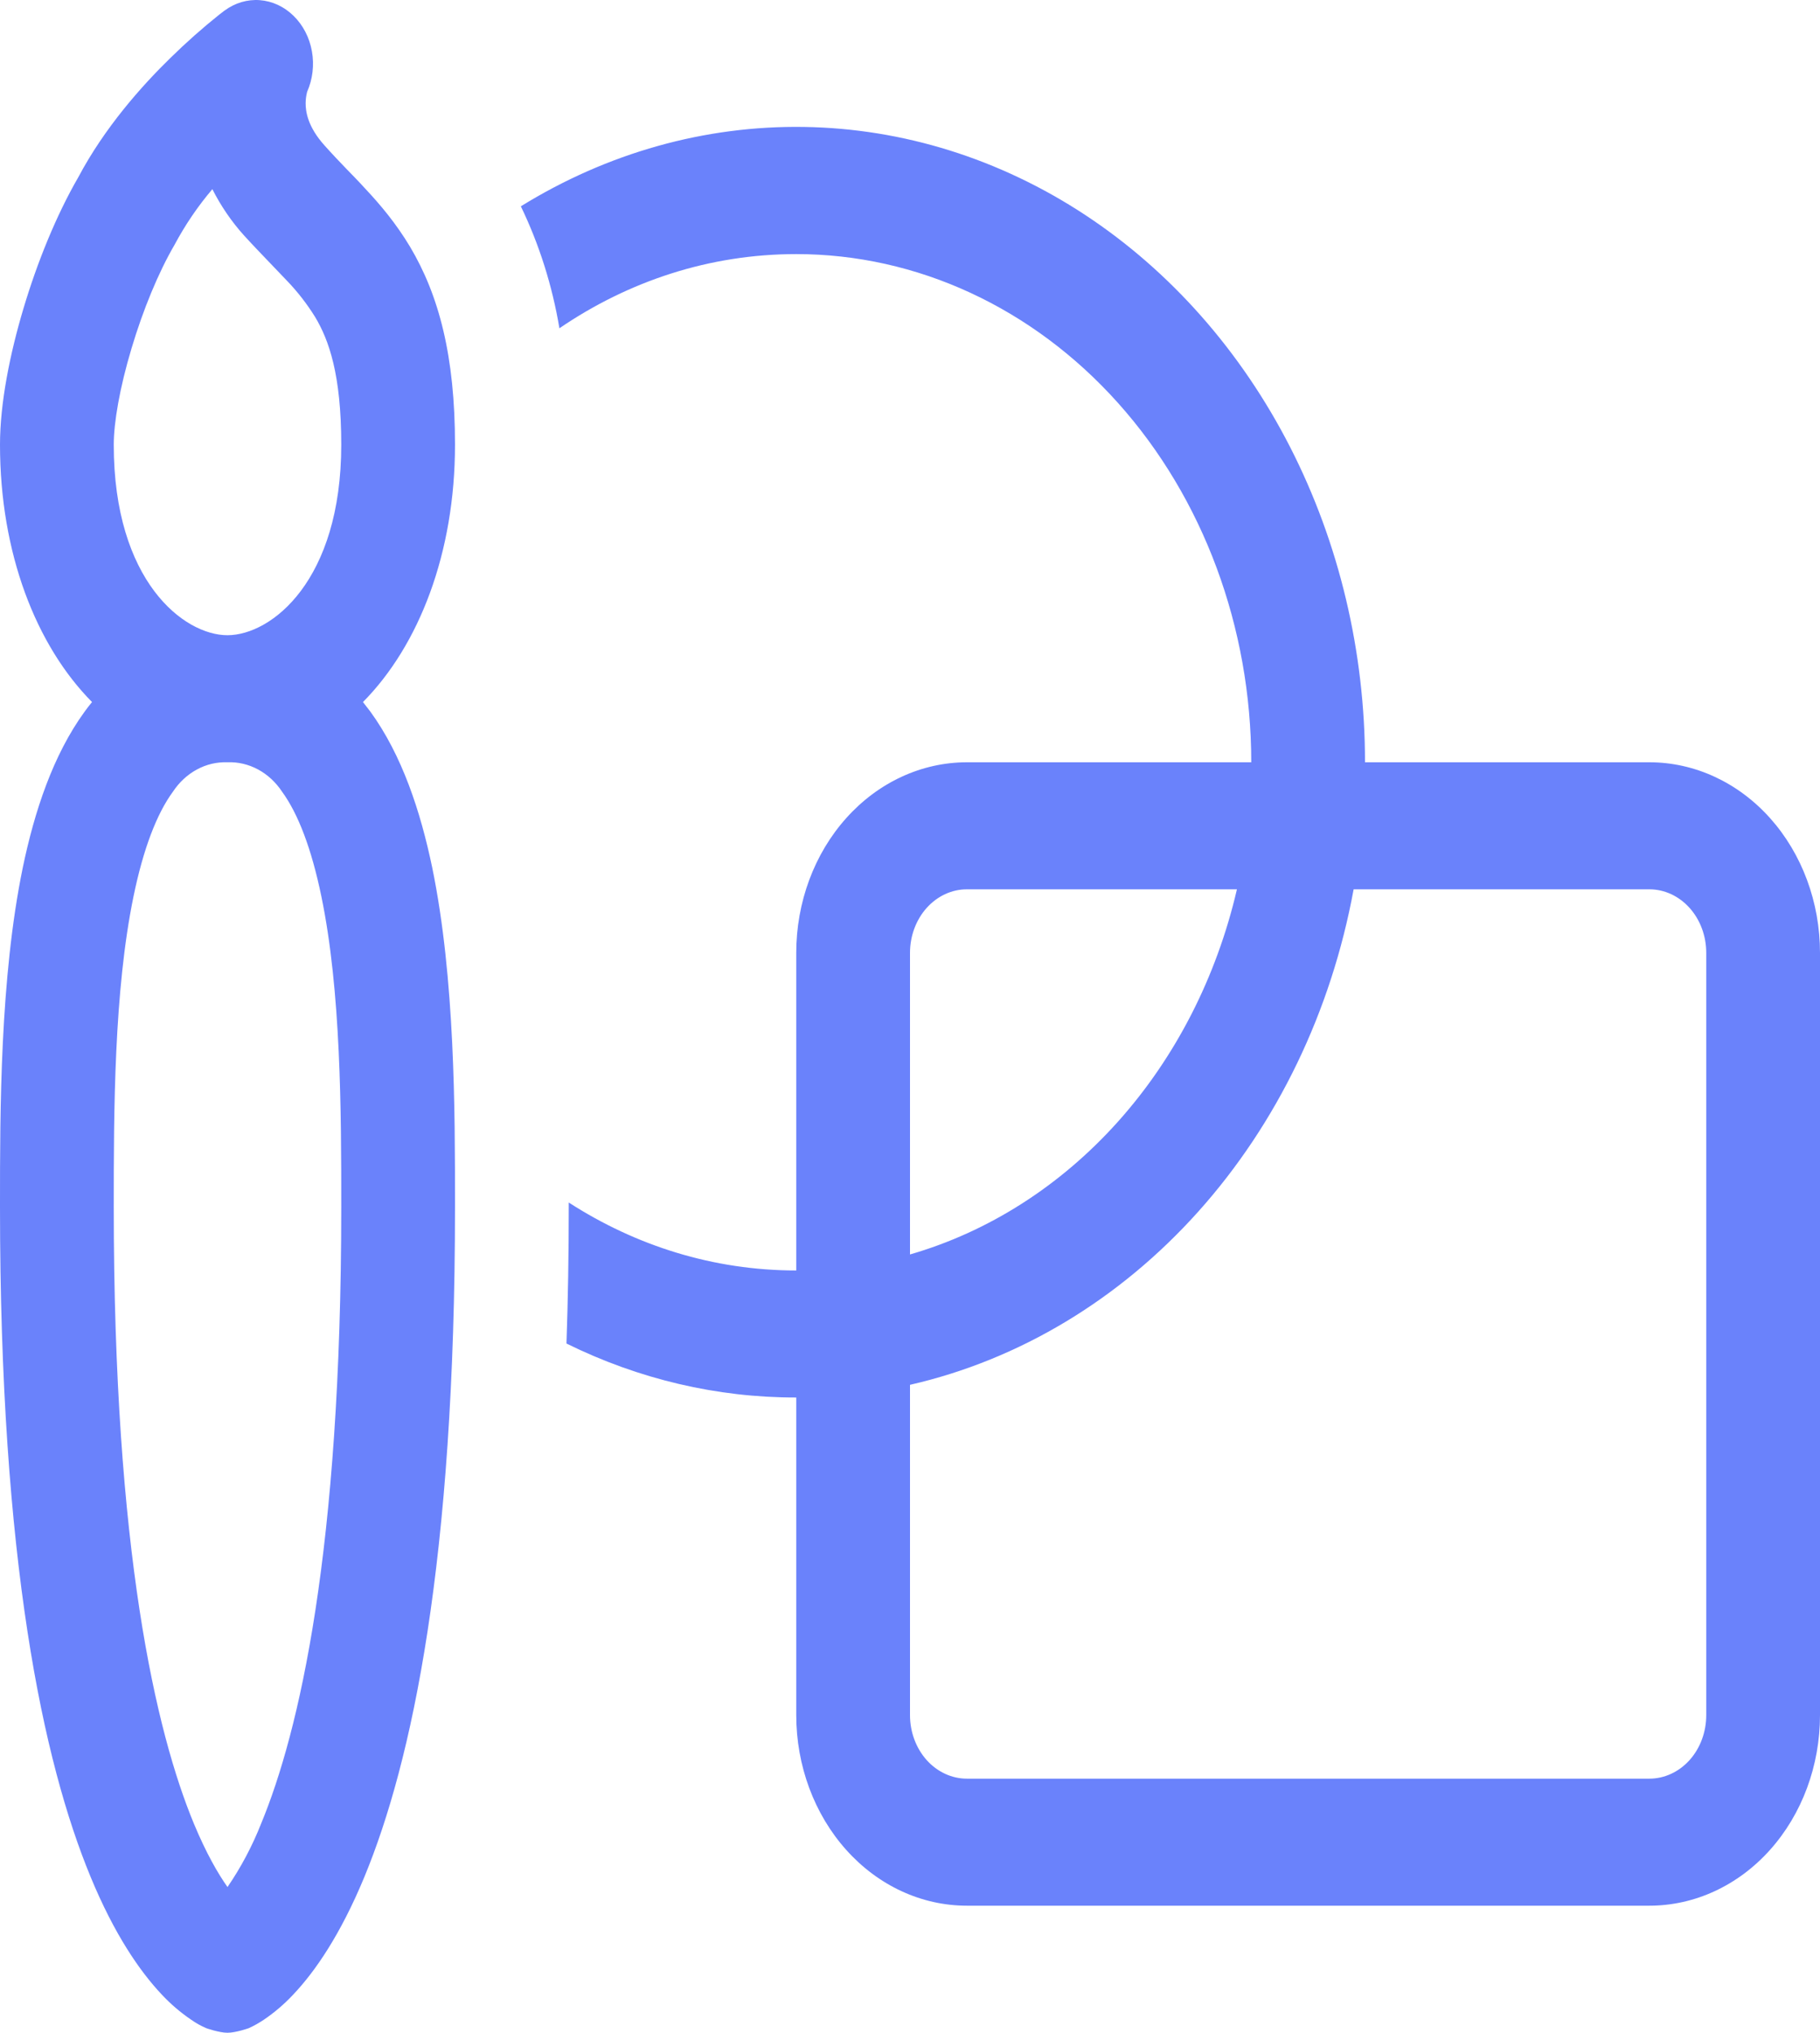 <svg width="60" height="67" viewBox="0 0 60 67" fill="none" xmlns="http://www.w3.org/2000/svg">
<path d="M26.25 8.375C23.389 8.375 20.719 9.267 18.442 10.82C18.207 9.415 17.778 8.059 17.171 6.8C20.026 5.036 23.244 4.134 26.506 4.184C29.769 4.234 32.963 5.234 35.774 7.084C38.584 8.935 40.914 11.573 42.532 14.737C44.15 17.901 45.001 21.481 45 25.125H54.379C55.87 25.126 57.3 25.788 58.354 26.966C59.408 28.144 60 29.741 60 31.406V56.531C60 58.197 59.407 59.795 58.352 60.973C57.298 62.151 55.867 62.812 54.375 62.812H31.875C30.383 62.812 28.952 62.151 27.898 60.973C26.843 59.795 26.25 58.197 26.25 56.531V46.062C23.641 46.066 21.061 45.46 18.675 44.283C18.724 42.859 18.75 41.364 18.75 39.781V39.635C20.955 41.058 23.516 41.875 26.25 41.875V31.406C26.25 29.74 26.843 28.143 27.898 26.965C28.952 25.787 30.383 25.125 31.875 25.125H41.25C41.25 20.683 39.67 16.422 36.857 13.281C34.044 10.14 30.228 8.375 26.25 8.375ZM44.625 29.312C43.887 33.335 42.108 37.027 39.508 39.93C36.908 42.833 33.602 44.82 30 45.644V56.531C30 57.087 30.198 57.619 30.549 58.012C30.901 58.404 31.378 58.625 31.875 58.625H54.375C54.872 58.625 55.349 58.404 55.701 58.012C56.053 57.619 56.25 57.087 56.25 56.531V31.406C56.25 30.851 56.053 30.318 55.701 29.926C55.349 29.533 54.872 29.312 54.375 29.312H44.625ZM40.778 29.312H31.875C31.378 29.312 30.901 29.533 30.549 29.926C30.198 30.318 30 30.851 30 31.406V41.347C32.594 40.597 34.962 39.085 36.857 36.969C38.752 34.853 40.105 32.209 40.778 29.312ZM9.679 0.523C9.99 0.827 10.203 1.238 10.283 1.691C10.364 2.143 10.308 2.613 10.125 3.027C10.093 3.15 10.077 3.277 10.076 3.404C10.076 3.668 10.136 4.171 10.703 4.799C10.976 5.104 11.186 5.322 11.415 5.561C11.602 5.753 11.801 5.954 12.053 6.231C12.54 6.75 13.054 7.361 13.515 8.128C14.471 9.732 15 11.737 15 14.656C15 18.228 13.815 21.272 11.966 23.14L12.206 23.45C13.256 24.89 13.867 26.758 14.25 28.601C15 32.244 15 36.624 15 39.676V39.781C15 51.452 13.579 58.072 12.015 61.858C11.227 63.763 10.391 64.977 9.668 65.74C9.373 66.055 9.049 66.333 8.7 66.569C8.54 66.676 8.374 66.77 8.201 66.849C8.201 66.849 7.777 67 7.5 67C7.223 67 6.799 66.849 6.799 66.849C6.625 66.775 6.457 66.68 6.3 66.569C5.951 66.333 5.627 66.055 5.332 65.74C4.609 64.973 3.772 63.763 2.985 61.858C1.421 58.072 0 51.452 0 39.781V39.676C0 36.62 1.67638e-07 32.244 0.75 28.601C1.133 26.758 1.744 24.89 2.794 23.45C2.869 23.345 2.951 23.241 3.034 23.14C1.185 21.272 0 18.228 0 14.656C0 13.291 0.326 11.662 0.776 10.159C1.226 8.651 1.856 7.093 2.584 5.837C3.45 4.204 4.669 2.835 5.614 1.914C6.132 1.405 6.673 0.925 7.234 0.477L7.346 0.393L7.38 0.364L7.391 0.356L7.399 0.352C7.743 0.096 8.153 -0.026 8.565 0.005C8.977 0.036 9.369 0.218 9.679 0.523ZM7.5 20.937C8.951 20.933 11.25 19.137 11.25 14.656C11.25 12.34 10.841 11.206 10.391 10.452C10.118 10.012 9.802 9.606 9.45 9.242L8.985 8.756C8.681 8.438 8.325 8.069 8.047 7.763C7.637 7.31 7.285 6.796 7.001 6.235C6.524 6.795 6.104 7.413 5.749 8.078C5.224 8.978 4.714 10.213 4.335 11.486C3.945 12.784 3.75 13.932 3.75 14.656C3.75 19.145 6.056 20.937 7.5 20.937H7.508H7.5ZM5.7 26.096C5.168 26.821 4.725 27.977 4.402 29.543C3.757 32.675 3.75 36.611 3.75 39.781C3.75 51.142 5.141 57.084 6.39 60.103C6.803 61.096 7.189 61.757 7.5 62.197C7.943 61.551 8.316 60.848 8.61 60.103C9.859 57.084 11.25 51.142 11.25 39.781C11.25 36.611 11.242 32.675 10.594 29.543C10.271 27.977 9.829 26.821 9.3 26.096C9.093 25.783 8.821 25.531 8.508 25.362C8.194 25.193 7.848 25.111 7.5 25.125H7.492C7.146 25.113 6.801 25.194 6.489 25.364C6.177 25.533 5.906 25.784 5.7 26.096Z" fill="#6A82FB"/>
</svg>
